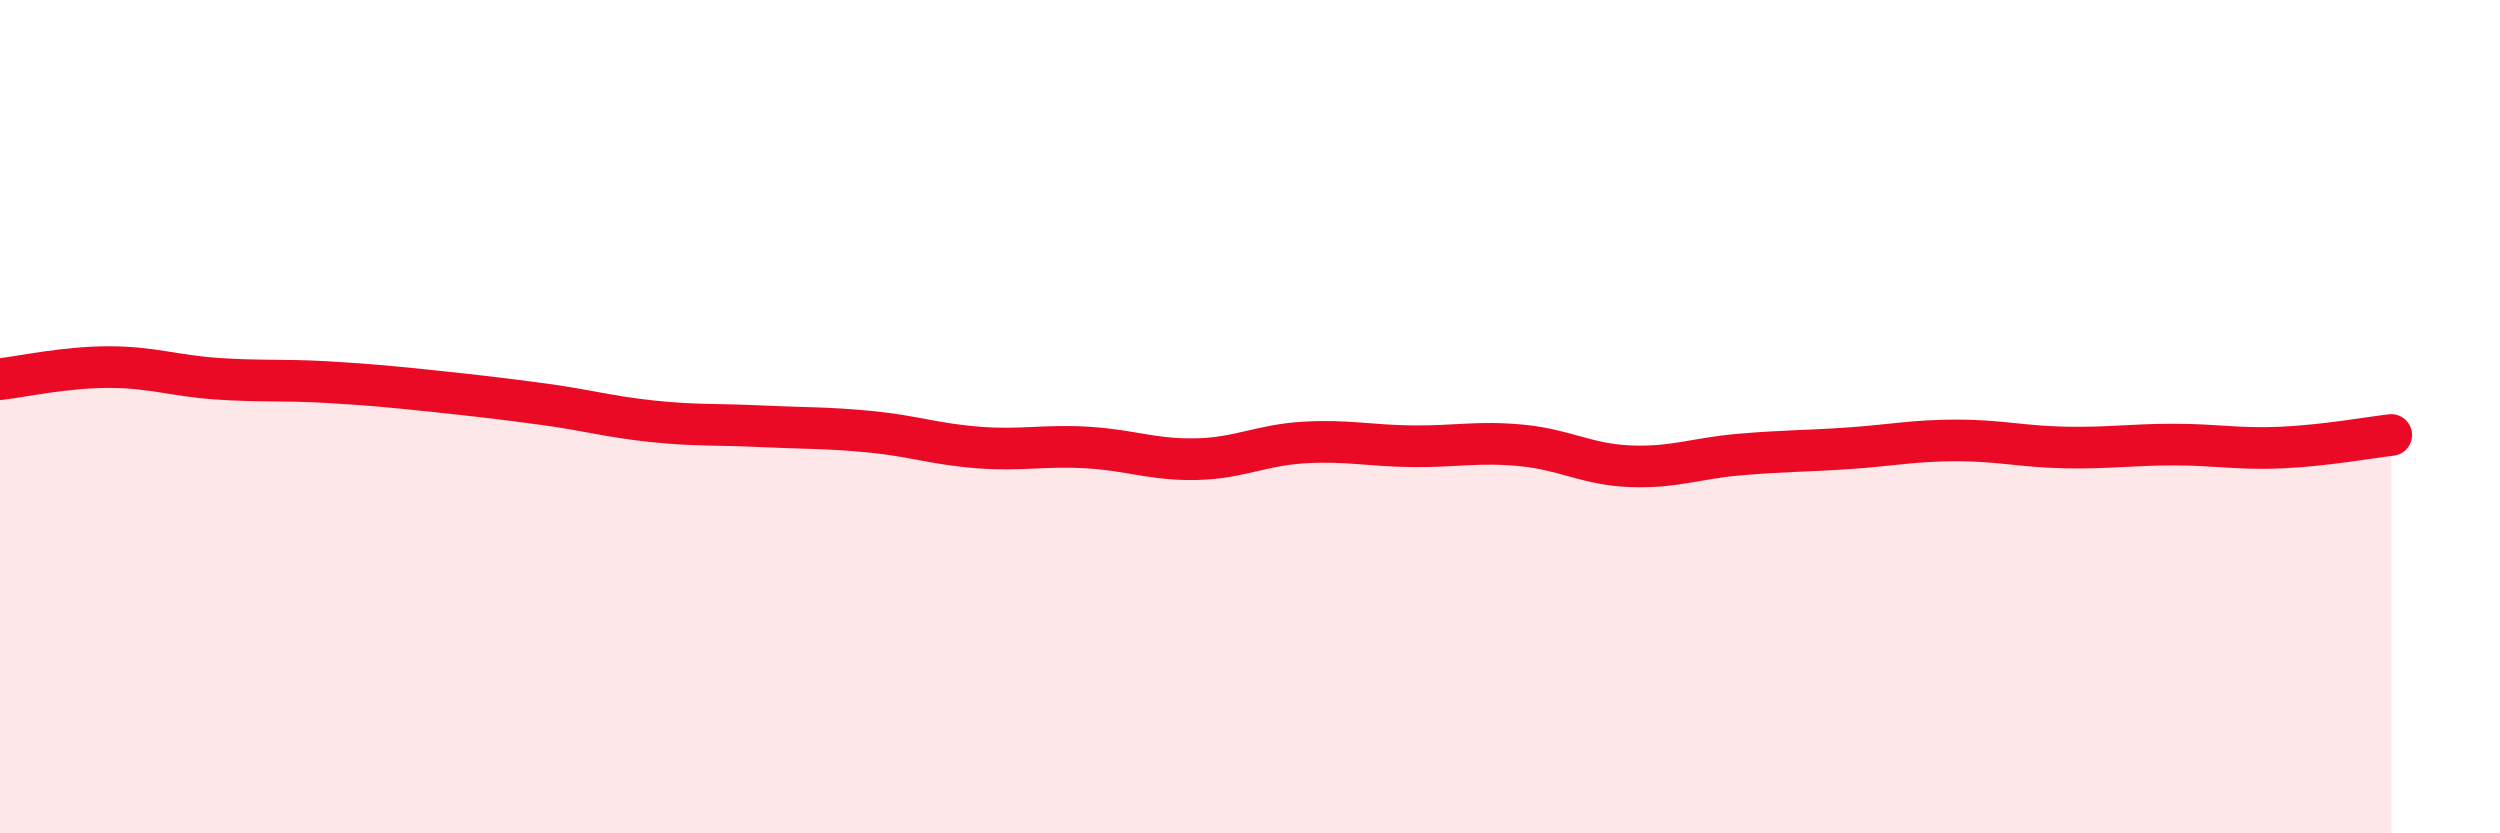
    <svg width="60" height="20" viewBox="0 0 60 20" xmlns="http://www.w3.org/2000/svg">
      <path
        d="M 0,9.1 C 0.52,9.04 1.57,8.81 2.61,8.81 C 3.65,8.81 4.18,9.02 5.22,9.09 C 6.26,9.16 6.79,9.11 7.83,9.17 C 8.87,9.23 9.39,9.28 10.43,9.39 C 11.47,9.5 12,9.56 13.04,9.7 C 14.08,9.84 14.61,10 15.65,10.11 C 16.69,10.22 17.22,10.18 18.26,10.23 C 19.3,10.28 19.83,10.26 20.87,10.36 C 21.91,10.46 22.44,10.66 23.48,10.74 C 24.52,10.82 25.05,10.68 26.09,10.74 C 27.13,10.8 27.66,11.04 28.7,11.02 C 29.74,11 30.26,10.68 31.3,10.62 C 32.34,10.56 32.87,10.7 33.91,10.71 C 34.95,10.72 35.48,10.59 36.52,10.69 C 37.56,10.79 38.09,11.15 39.13,11.19 C 40.17,11.23 40.7,11 41.74,10.91 C 42.78,10.82 43.31,10.83 44.35,10.76 C 45.39,10.69 45.92,10.57 46.96,10.57 C 48,10.57 48.53,10.72 49.57,10.74 C 50.61,10.76 51.13,10.67 52.17,10.67 C 53.21,10.67 53.74,10.79 54.78,10.74 C 55.82,10.69 56.87,10.5 57.39,10.44L57.39 20L0 20Z"
        fill="#EB0A25"
        opacity="0.1"
        stroke-linecap="round"
        stroke-linejoin="round"
      />
      <path
        d="M 0,9.1 C 0.52,9.04 1.57,8.81 2.61,8.81 C 3.65,8.81 4.18,9.02 5.22,9.09 C 6.26,9.16 6.79,9.11 7.83,9.17 C 8.87,9.23 9.39,9.28 10.43,9.39 C 11.47,9.5 12,9.56 13.04,9.7 C 14.08,9.84 14.61,10 15.65,10.11 C 16.69,10.22 17.22,10.18 18.26,10.23 C 19.3,10.28 19.83,10.26 20.87,10.36 C 21.91,10.46 22.44,10.66 23.48,10.74 C 24.52,10.82 25.05,10.68 26.09,10.74 C 27.13,10.8 27.66,11.04 28.7,11.02 C 29.74,11 30.26,10.68 31.3,10.62 C 32.34,10.56 32.87,10.7 33.91,10.71 C 34.95,10.72 35.48,10.59 36.52,10.69 C 37.56,10.79 38.09,11.15 39.13,11.19 C 40.17,11.23 40.7,11 41.74,10.91 C 42.78,10.82 43.31,10.83 44.35,10.76 C 45.39,10.69 45.92,10.57 46.96,10.57 C 48,10.57 48.53,10.72 49.57,10.74 C 50.61,10.76 51.13,10.67 52.17,10.67 C 53.21,10.67 53.74,10.79 54.78,10.74 C 55.82,10.69 56.87,10.5 57.39,10.44"
        stroke="#EB0A25"
        stroke-width="1"
        fill="none"
        stroke-linecap="round"
        stroke-linejoin="round"
      />
    </svg>
  
